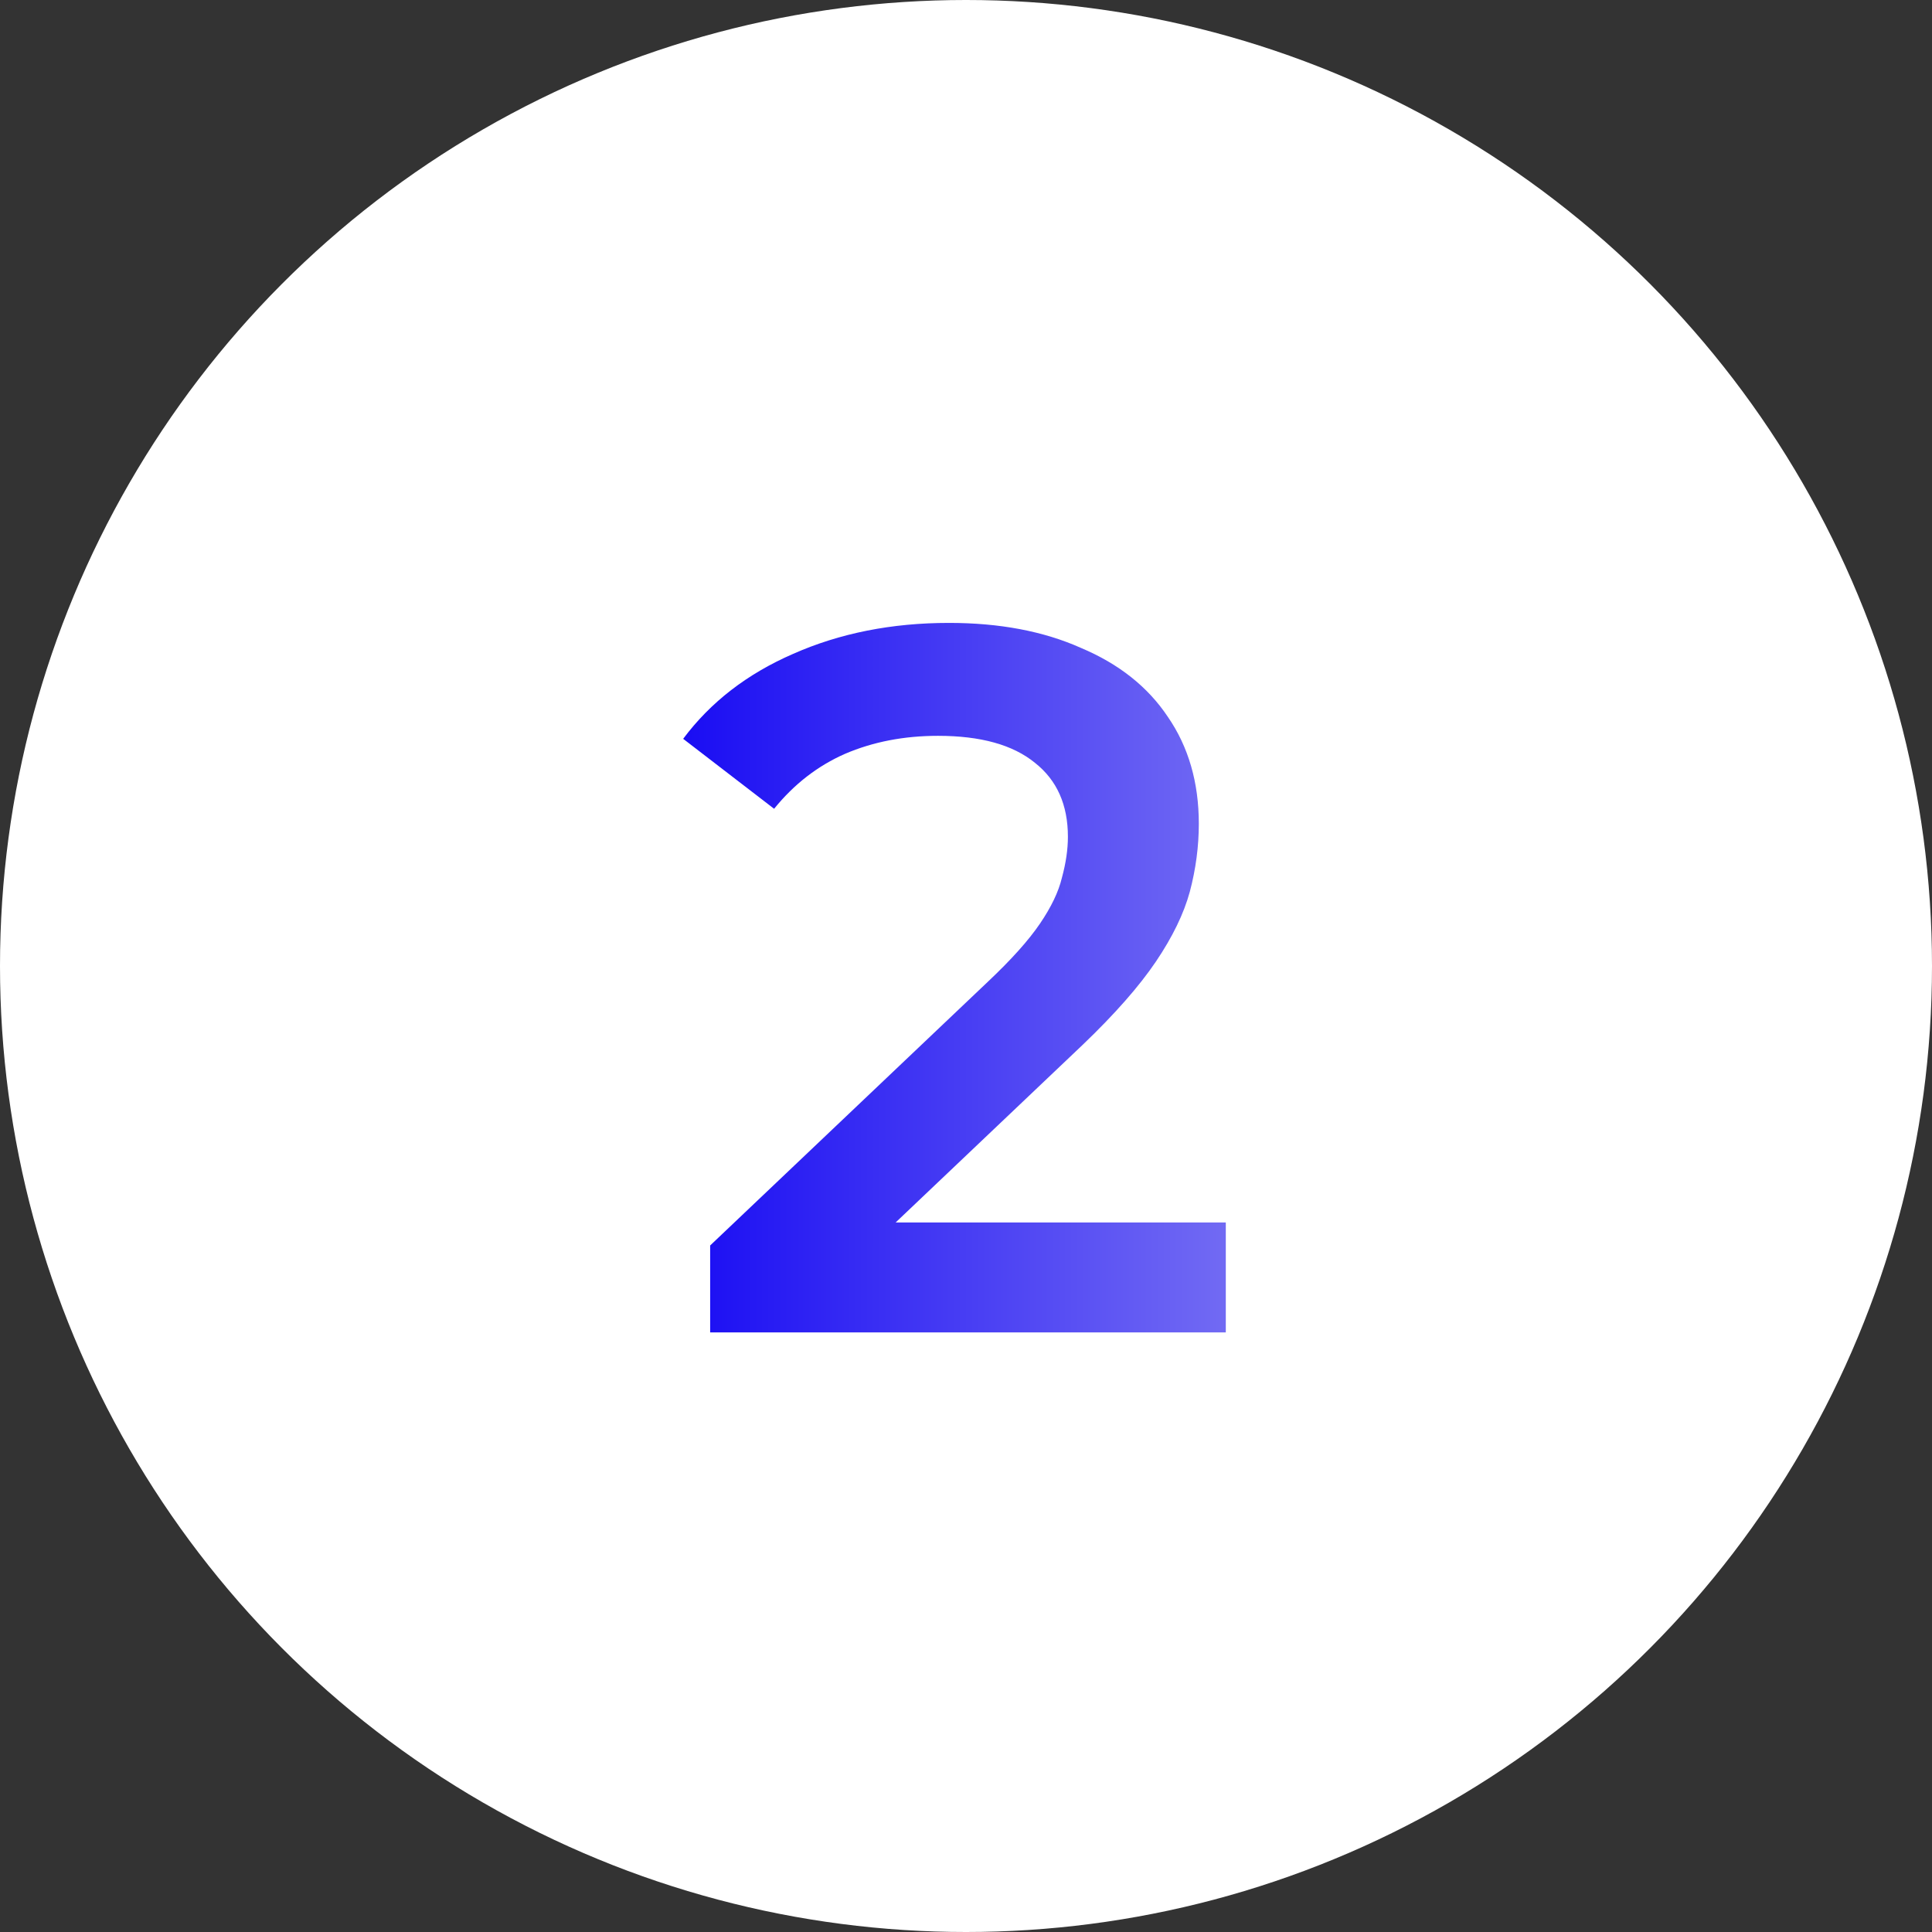 <?xml version="1.0" encoding="UTF-8"?> <svg xmlns="http://www.w3.org/2000/svg" width="87" height="87" viewBox="0 0 87 87" fill="none"><rect x="0" y="0" width="87" height="87" fill="#333333" stroke="none"/><circle cx="43.5" cy="43.5" r="43.5" fill="white"></circle><path d="M31.979 60V56.085L44.489 44.205C45.539 43.215 46.319 42.345 46.829 41.595C47.339 40.845 47.669 40.155 47.819 39.525C47.999 38.865 48.089 38.25 48.089 37.68C48.089 36.24 47.594 35.13 46.604 34.35C45.614 33.54 44.159 33.135 42.239 33.135C40.709 33.135 39.314 33.405 38.054 33.945C36.824 34.485 35.759 35.31 34.859 36.42L30.764 33.27C31.994 31.62 33.644 30.345 35.714 29.445C37.814 28.515 40.154 28.05 42.734 28.05C45.014 28.05 46.994 28.425 48.674 29.175C50.384 29.895 51.689 30.93 52.589 32.28C53.519 33.63 53.984 35.235 53.984 37.095C53.984 38.115 53.849 39.135 53.579 40.155C53.309 41.145 52.799 42.195 52.049 43.305C51.299 44.415 50.204 45.66 48.764 47.04L38.009 57.255L36.794 55.05H55.199V60H31.979Z" fill="url(#paint0_linear_3132_682)"></path><defs><linearGradient id="paint0_linear_3132_682" x1="30" y1="43.5" x2="57" y2="43.5" gradientUnits="userSpaceOnUse"><stop stop-color="#170AF3"></stop><stop offset="1" stop-color="#7871F3"></stop></linearGradient></defs></svg> 